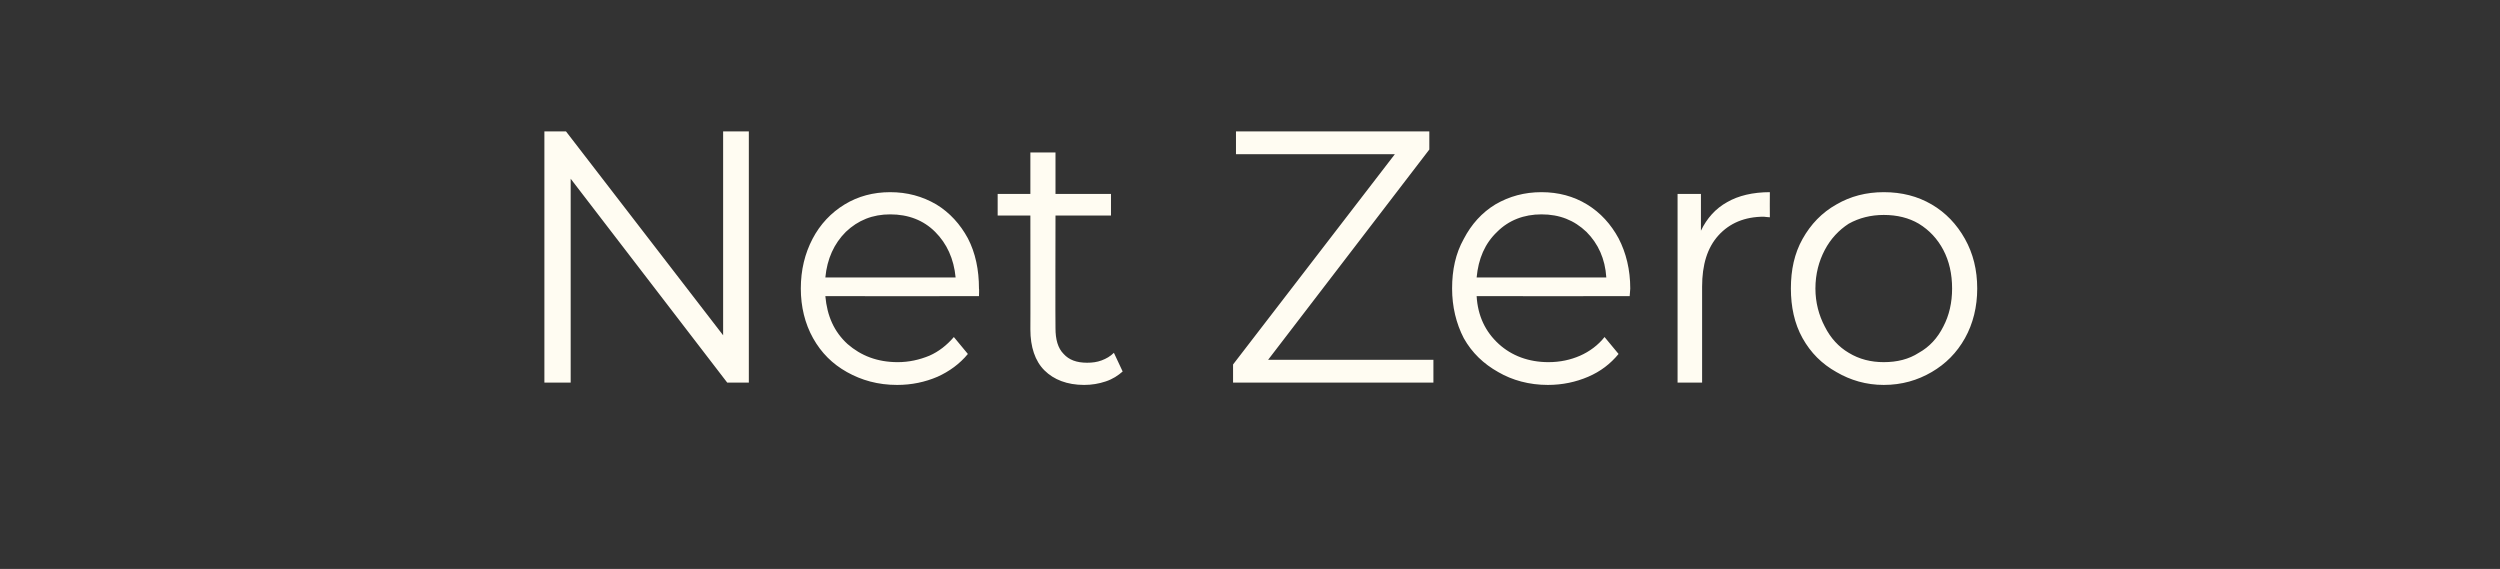 <?xml version="1.0" standalone="no"?><!DOCTYPE svg PUBLIC "-//W3C//DTD SVG 1.1//EN" "http://www.w3.org/Graphics/SVG/1.1/DTD/svg11.dtd"><svg xmlns="http://www.w3.org/2000/svg" version="1.1" width="428px" height="97.4px" viewBox="0 -6 428 97.4" style="top:-6px"><rect x="0" y="-6" width="428" height="97.4" fill="#333333" stroke="none"/><desc>Net Zero</desc><defs/><g id="Polygon15183"><path d="m128.2 16.5l0 43l-3.7 0l-26.8-34.9l0 34.9l-4.5 0l0-43l3.7 0l26.9 34.9l0-34.9l4.4 0zm39.4 28.2c0 0-26.26.02-26.3 0c.3 3.4 1.5 6.1 3.8 8.2c2.3 2 5.1 3.1 8.6 3.1c1.9 0 3.7-.4 5.4-1.1c1.6-.7 3-1.8 4.2-3.2c0 0 2.4 2.9 2.4 2.9c-1.4 1.7-3.2 3-5.2 3.9c-2.1.9-4.4 1.4-6.9 1.4c-3.3 0-6.1-.8-8.6-2.2c-2.5-1.4-4.4-3.3-5.8-5.8c-1.4-2.5-2.1-5.4-2.1-8.5c0-3.2.7-6 2-8.5c1.3-2.5 3.2-4.5 5.5-5.9c2.3-1.4 4.9-2.1 7.8-2.1c2.9 0 5.5.7 7.9 2.1c2.3 1.4 4.1 3.4 5.4 5.8c1.3 2.5 1.9 5.4 1.9 8.6c.05-.03 0 1.3 0 1.3zm-15.2-14c-3 0-5.5 1-7.6 3c-2 2-3.2 4.6-3.5 7.8c0 0 22.3 0 22.3 0c-.3-3.2-1.5-5.8-3.5-7.8c-2-2-4.6-3-7.7-3c0 0 0 0 0 0zm39.8 26.9c-.8.7-1.7 1.3-2.9 1.7c-1.2.4-2.4.6-3.7.6c-2.9 0-5.2-.9-6.8-2.5c-1.6-1.6-2.4-4-2.4-7c.02.04 0-19.5 0-19.5l-5.6 0l0-3.7l5.6 0l0-7.1l4.3 0l0 7.1l9.5 0l0 3.7l-9.5 0c0 0-.04 19.29 0 19.3c0 1.9.4 3.4 1.4 4.4c.9 1 2.2 1.5 4 1.5c.9 0 1.7-.1 2.5-.4c.8-.3 1.5-.7 2.1-1.3c0 0 1.5 3.2 1.5 3.2zm53.2-2l0 3.9l-34.3 0l0-3.1l27.7-36l-27.2 0l0-3.9l33.1 0l0 3.1l-27.6 36l28.3 0zm33.6-10.9c0 0-26.21.02-26.2 0c.2 3.4 1.5 6.1 3.8 8.2c2.2 2 5.1 3.1 8.5 3.1c2 0 3.8-.4 5.4-1.1c1.6-.7 3.1-1.8 4.2-3.2c0 0 2.4 2.9 2.4 2.9c-1.4 1.7-3.1 3-5.2 3.9c-2.1.9-4.4 1.4-6.9 1.4c-3.2 0-6.1-.8-8.5-2.2c-2.5-1.4-4.5-3.3-5.9-5.8c-1.3-2.5-2-5.4-2-8.5c0-3.2.6-6 2-8.5c1.3-2.5 3.1-4.5 5.4-5.9c2.4-1.4 5-2.1 7.9-2.1c2.9 0 5.5.7 7.8 2.1c2.3 1.4 4.1 3.4 5.4 5.8c1.3 2.5 2 5.4 2 8.6c.01-.03-.1 1.3-.1 1.3zm-15.1-14c-3 0-5.6 1-7.6 3c-2.1 2-3.2 4.6-3.5 7.8c0 0 22.2 0 22.2 0c-.2-3.2-1.4-5.8-3.4-7.8c-2.1-2-4.6-3-7.7-3c0 0 0 0 0 0zm27.3 2.8c1-2.1 2.5-3.8 4.5-4.9c1.9-1.1 4.4-1.7 7.3-1.7c-.03.04 0 4.3 0 4.3c0 0-1.04-.08-1-.1c-3.3 0-5.9 1.1-7.8 3.2c-1.9 2.1-2.8 5-2.8 8.8c0-.04 0 16.4 0 16.4l-4.2 0l0-32.3l4 0l0 6.3c0 0 .02.02 0 0zm31.3 26.4c-3 0-5.7-.8-8.1-2.2c-2.5-1.4-4.4-3.3-5.8-5.8c-1.4-2.5-2-5.4-2-8.5c0-3.2.6-6 2-8.5c1.4-2.5 3.3-4.5 5.8-5.9c2.4-1.4 5.1-2.1 8.1-2.1c3.1 0 5.8.7 8.2 2.1c2.4 1.4 4.3 3.4 5.7 5.9c1.4 2.5 2.1 5.3 2.1 8.5c0 3.1-.7 6-2.1 8.5c-1.4 2.5-3.3 4.4-5.7 5.8c-2.4 1.4-5.1 2.2-8.2 2.2c0 0 0 0 0 0zm0-3.9c2.3 0 4.3-.5 6-1.6c1.8-1 3.2-2.5 4.2-4.5c1-1.9 1.5-4.1 1.5-6.5c0-2.5-.5-4.7-1.5-6.6c-1-1.9-2.4-3.4-4.2-4.5c-1.7-1-3.7-1.5-6-1.5c-2.2 0-4.2.5-6 1.5c-1.7 1.1-3.1 2.6-4.1 4.5c-1 1.9-1.6 4.1-1.6 6.6c0 2.4.6 4.6 1.6 6.5c1 2 2.4 3.5 4.1 4.5c1.8 1.1 3.8 1.6 6 1.6c0 0 0 0 0 0z" stroke="none" fill="#fffcf2"/></g></svg>